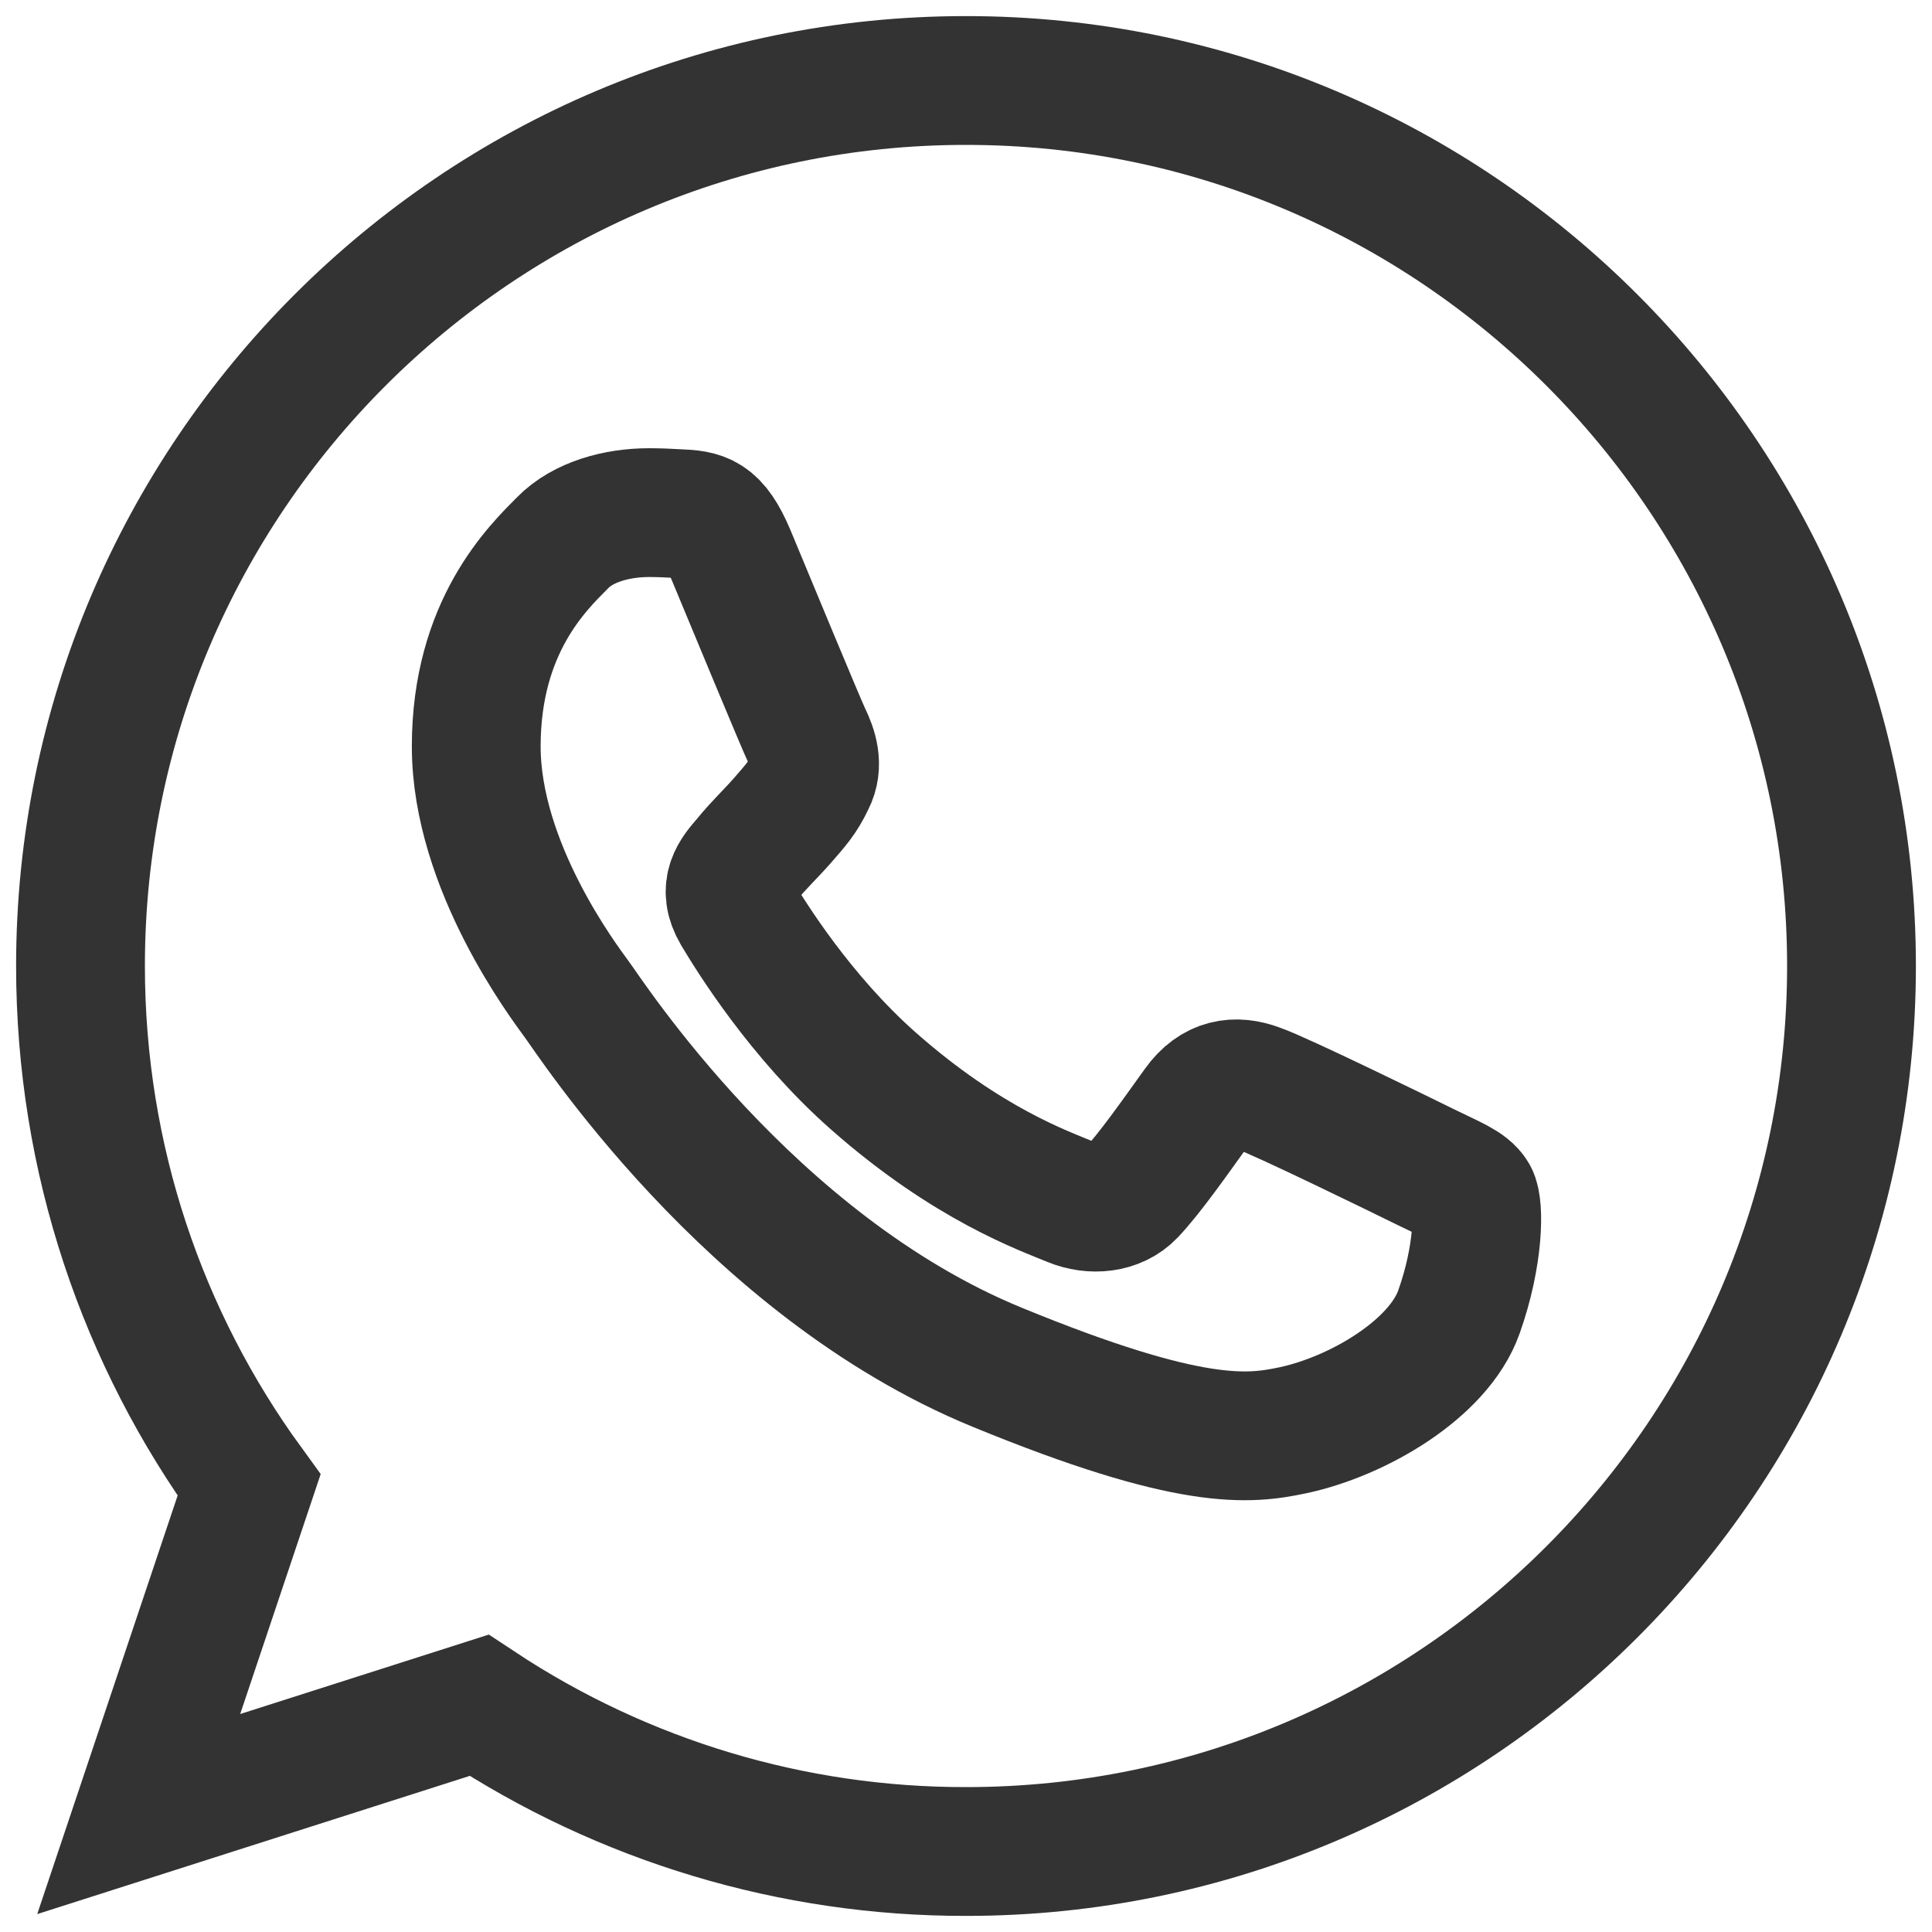 <svg width="24" height="24" viewBox="0 0 24 24" fill="none" xmlns="http://www.w3.org/2000/svg">
<path d="M12.003 1H11.997C5.932 1 1 5.934 1 12C1 14.405 1.776 16.636 3.094 18.448L1.723 22.535L5.951 21.184C7.746 22.372 9.851 23.004 12.003 23C18.068 23 23 18.066 23 12C23 5.934 18.068 1 12.003 1Z" stroke="#333333" stroke-width="1.6" stroke-miterlimit="10"/>
<path d="M18.123 16.299C17.871 17.009 16.865 17.596 16.062 17.767C15.514 17.883 14.798 17.975 12.386 16.984C9.301 15.718 7.315 12.61 7.161 12.409C7.015 12.207 5.916 10.764 5.916 9.272C5.916 7.781 6.682 7.052 6.99 6.741C7.242 6.484 7.661 6.368 8.063 6.368C8.192 6.368 8.31 6.374 8.415 6.38C8.723 6.392 8.877 6.411 9.081 6.893C9.333 7.499 9.951 8.991 10.024 9.143C10.098 9.296 10.172 9.504 10.067 9.706C9.968 9.915 9.882 10.005 9.728 10.183C9.574 10.36 9.426 10.495 9.272 10.685C9.129 10.85 8.97 11.028 9.149 11.333C9.327 11.632 9.943 12.629 10.851 13.43C12.023 14.464 12.974 14.794 13.312 14.935C13.565 15.039 13.867 15.014 14.053 14.819C14.288 14.568 14.578 14.153 14.873 13.743C15.083 13.449 15.348 13.413 15.625 13.517C15.908 13.615 17.407 14.348 17.717 14.501C18.025 14.653 18.229 14.727 18.303 14.856C18.375 14.983 18.375 15.589 18.123 16.299V16.299Z" stroke="#333333" stroke-width="1.6" stroke-miterlimit="10"/>
</svg>

